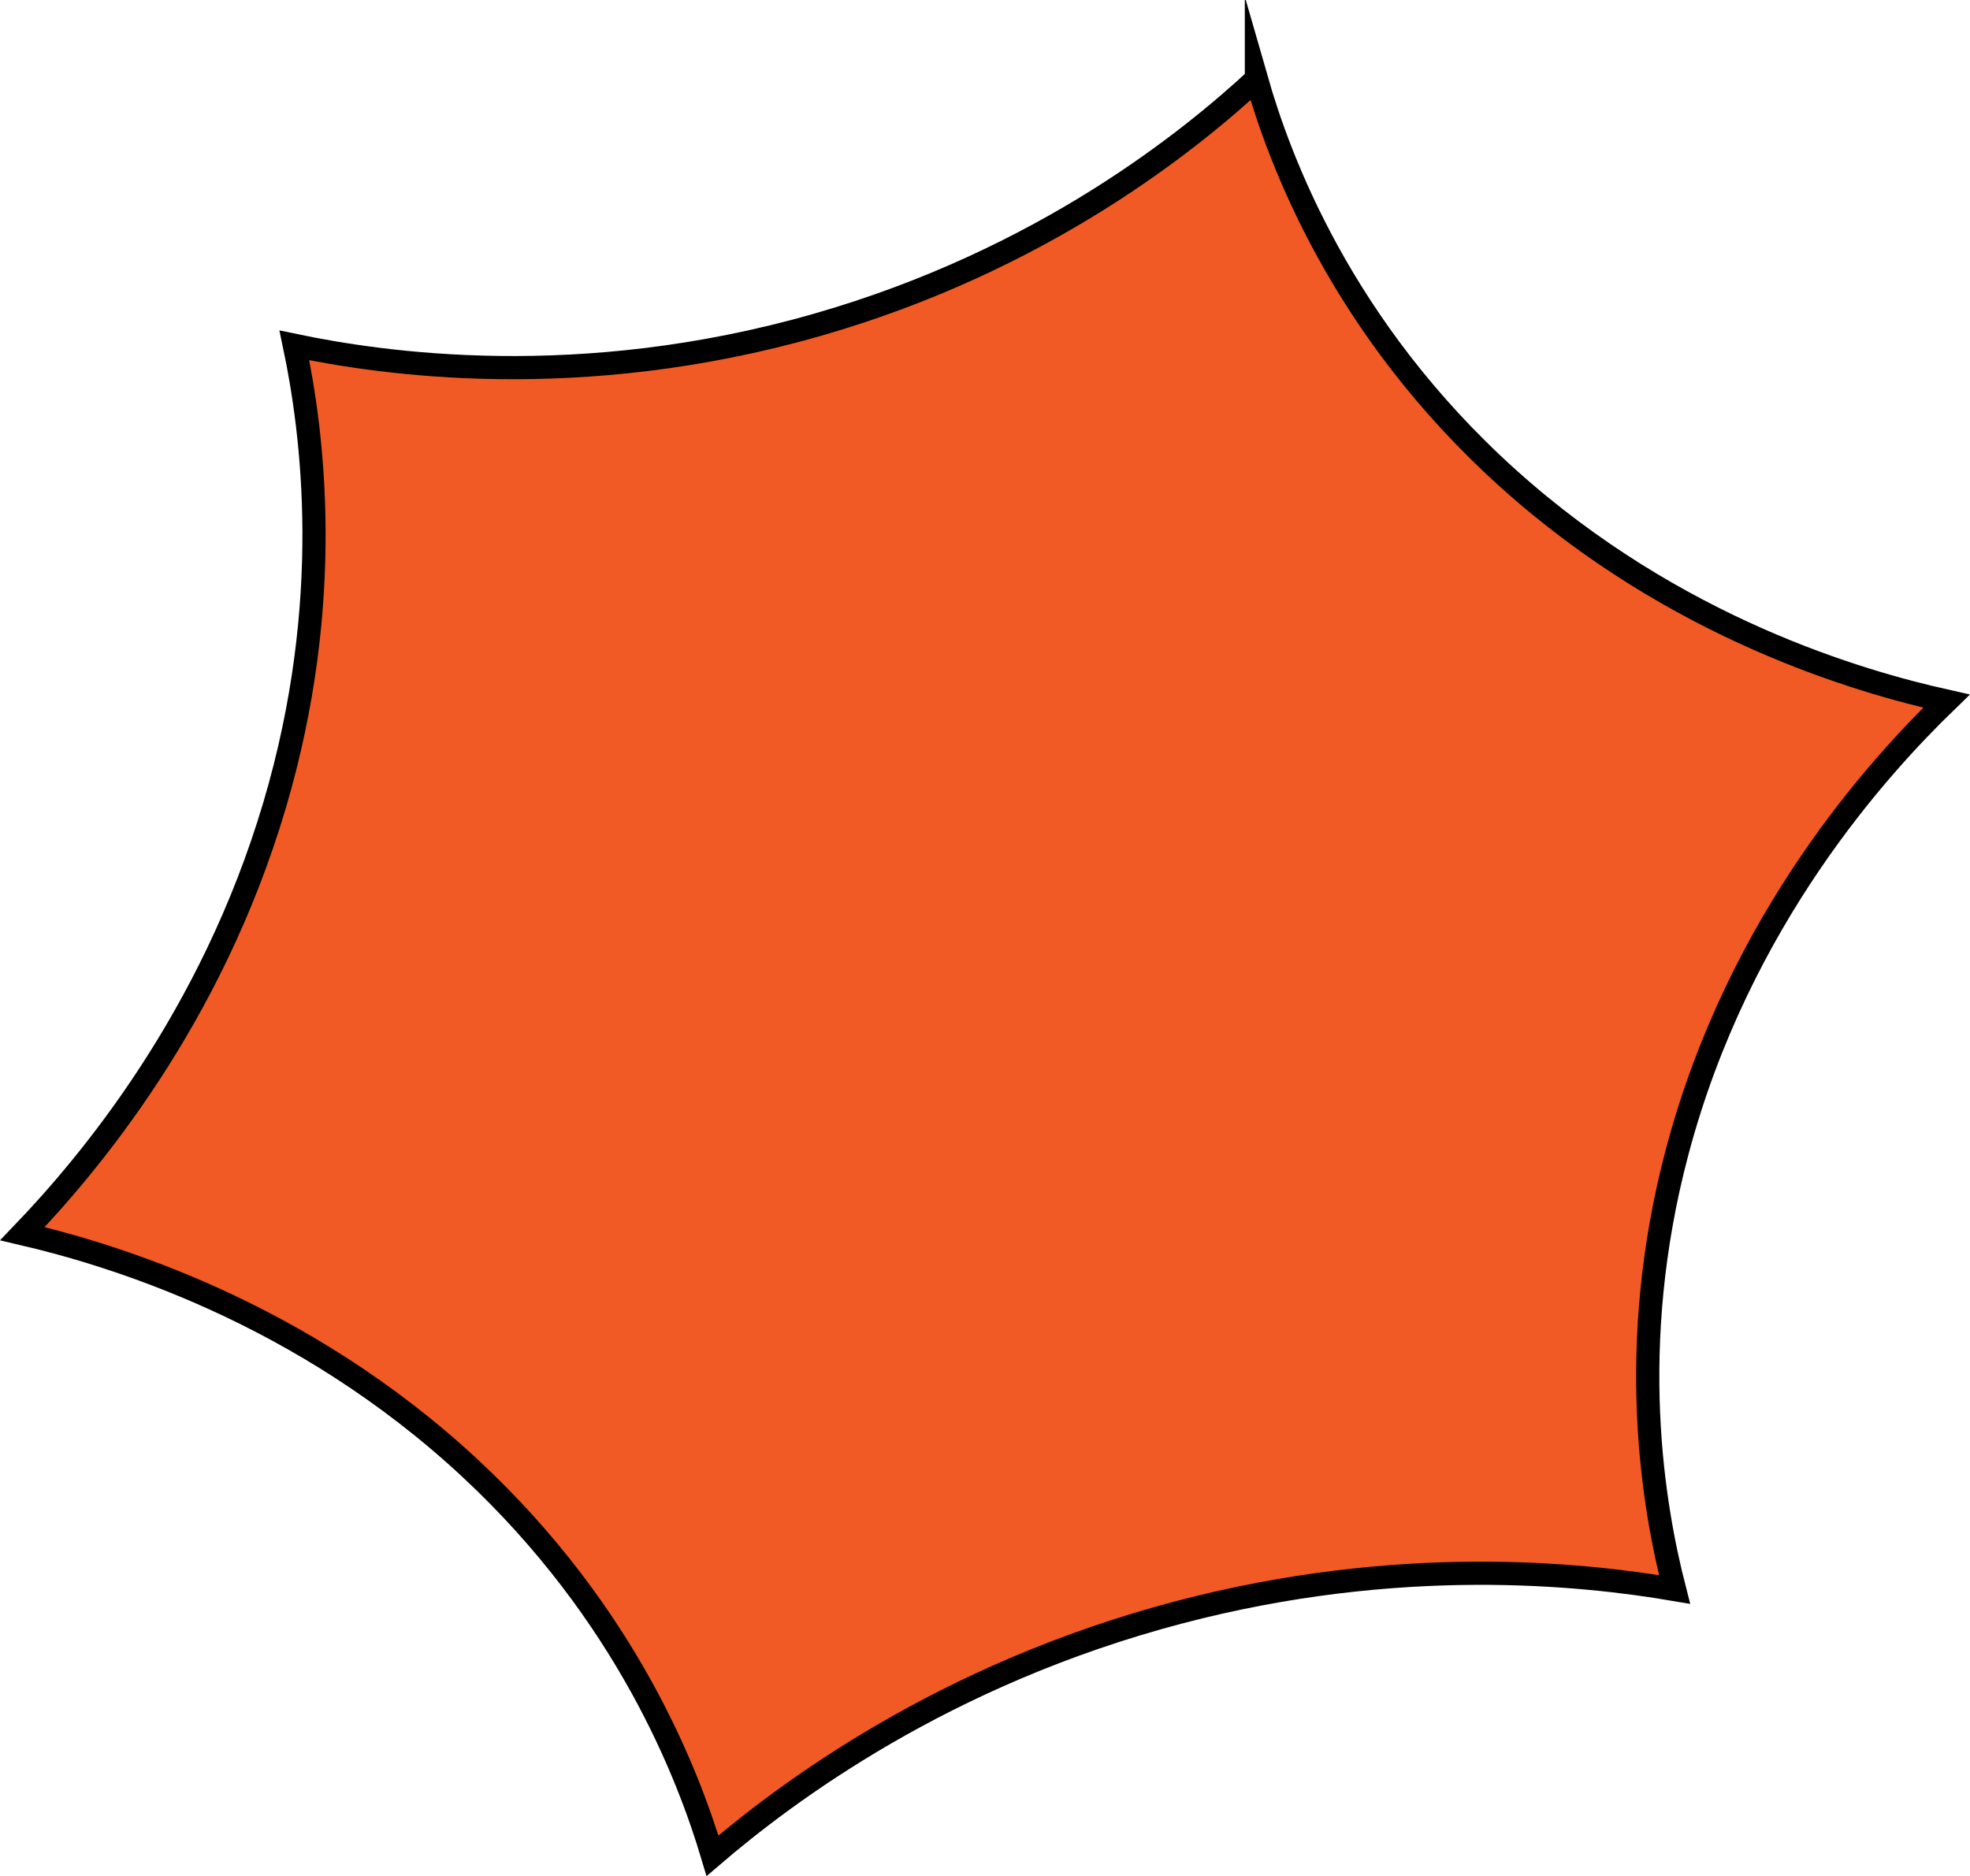 <?xml version="1.0" encoding="UTF-8"?>
<svg id="_レイヤー_1" data-name=" レイヤー 1" xmlns="http://www.w3.org/2000/svg" viewBox="0 0 424.73 404.54">
  <defs>
    <style>
      .cls-1 {
        fill: #f15a24;
        stroke: #000;
        stroke-miterlimit: 10;
        stroke-width: 5px;
      }
    </style>
  </defs>
  <path class="cls-1" d="M270.88,17.06c-14.08,13-45.82,39-94.82,53.02-51.29,14.68-93.8,8.31-112.59,4.39,3.95,18.78,8.75,55.15-4.27,99.15-13.65,46.11-39.99,77.41-54.36,92.39,19.14,4.48,60.07,16.66,96.55,50.61,33.87,31.53,47.02,66.11,52.23,83.52,15.74-13.48,49.71-39.12,100.68-52.51,47.26-12.41,86.53-8.34,106.73-4.9-4.55-17.74-10.6-52.23,.56-94.34,13.31-50.24,43.69-83.28,58.07-97.21-18.6-4.16-58.44-15.56-94.51-48.02-36.2-32.58-49.39-69.1-54.27-86.11h0Z"/>
</svg>